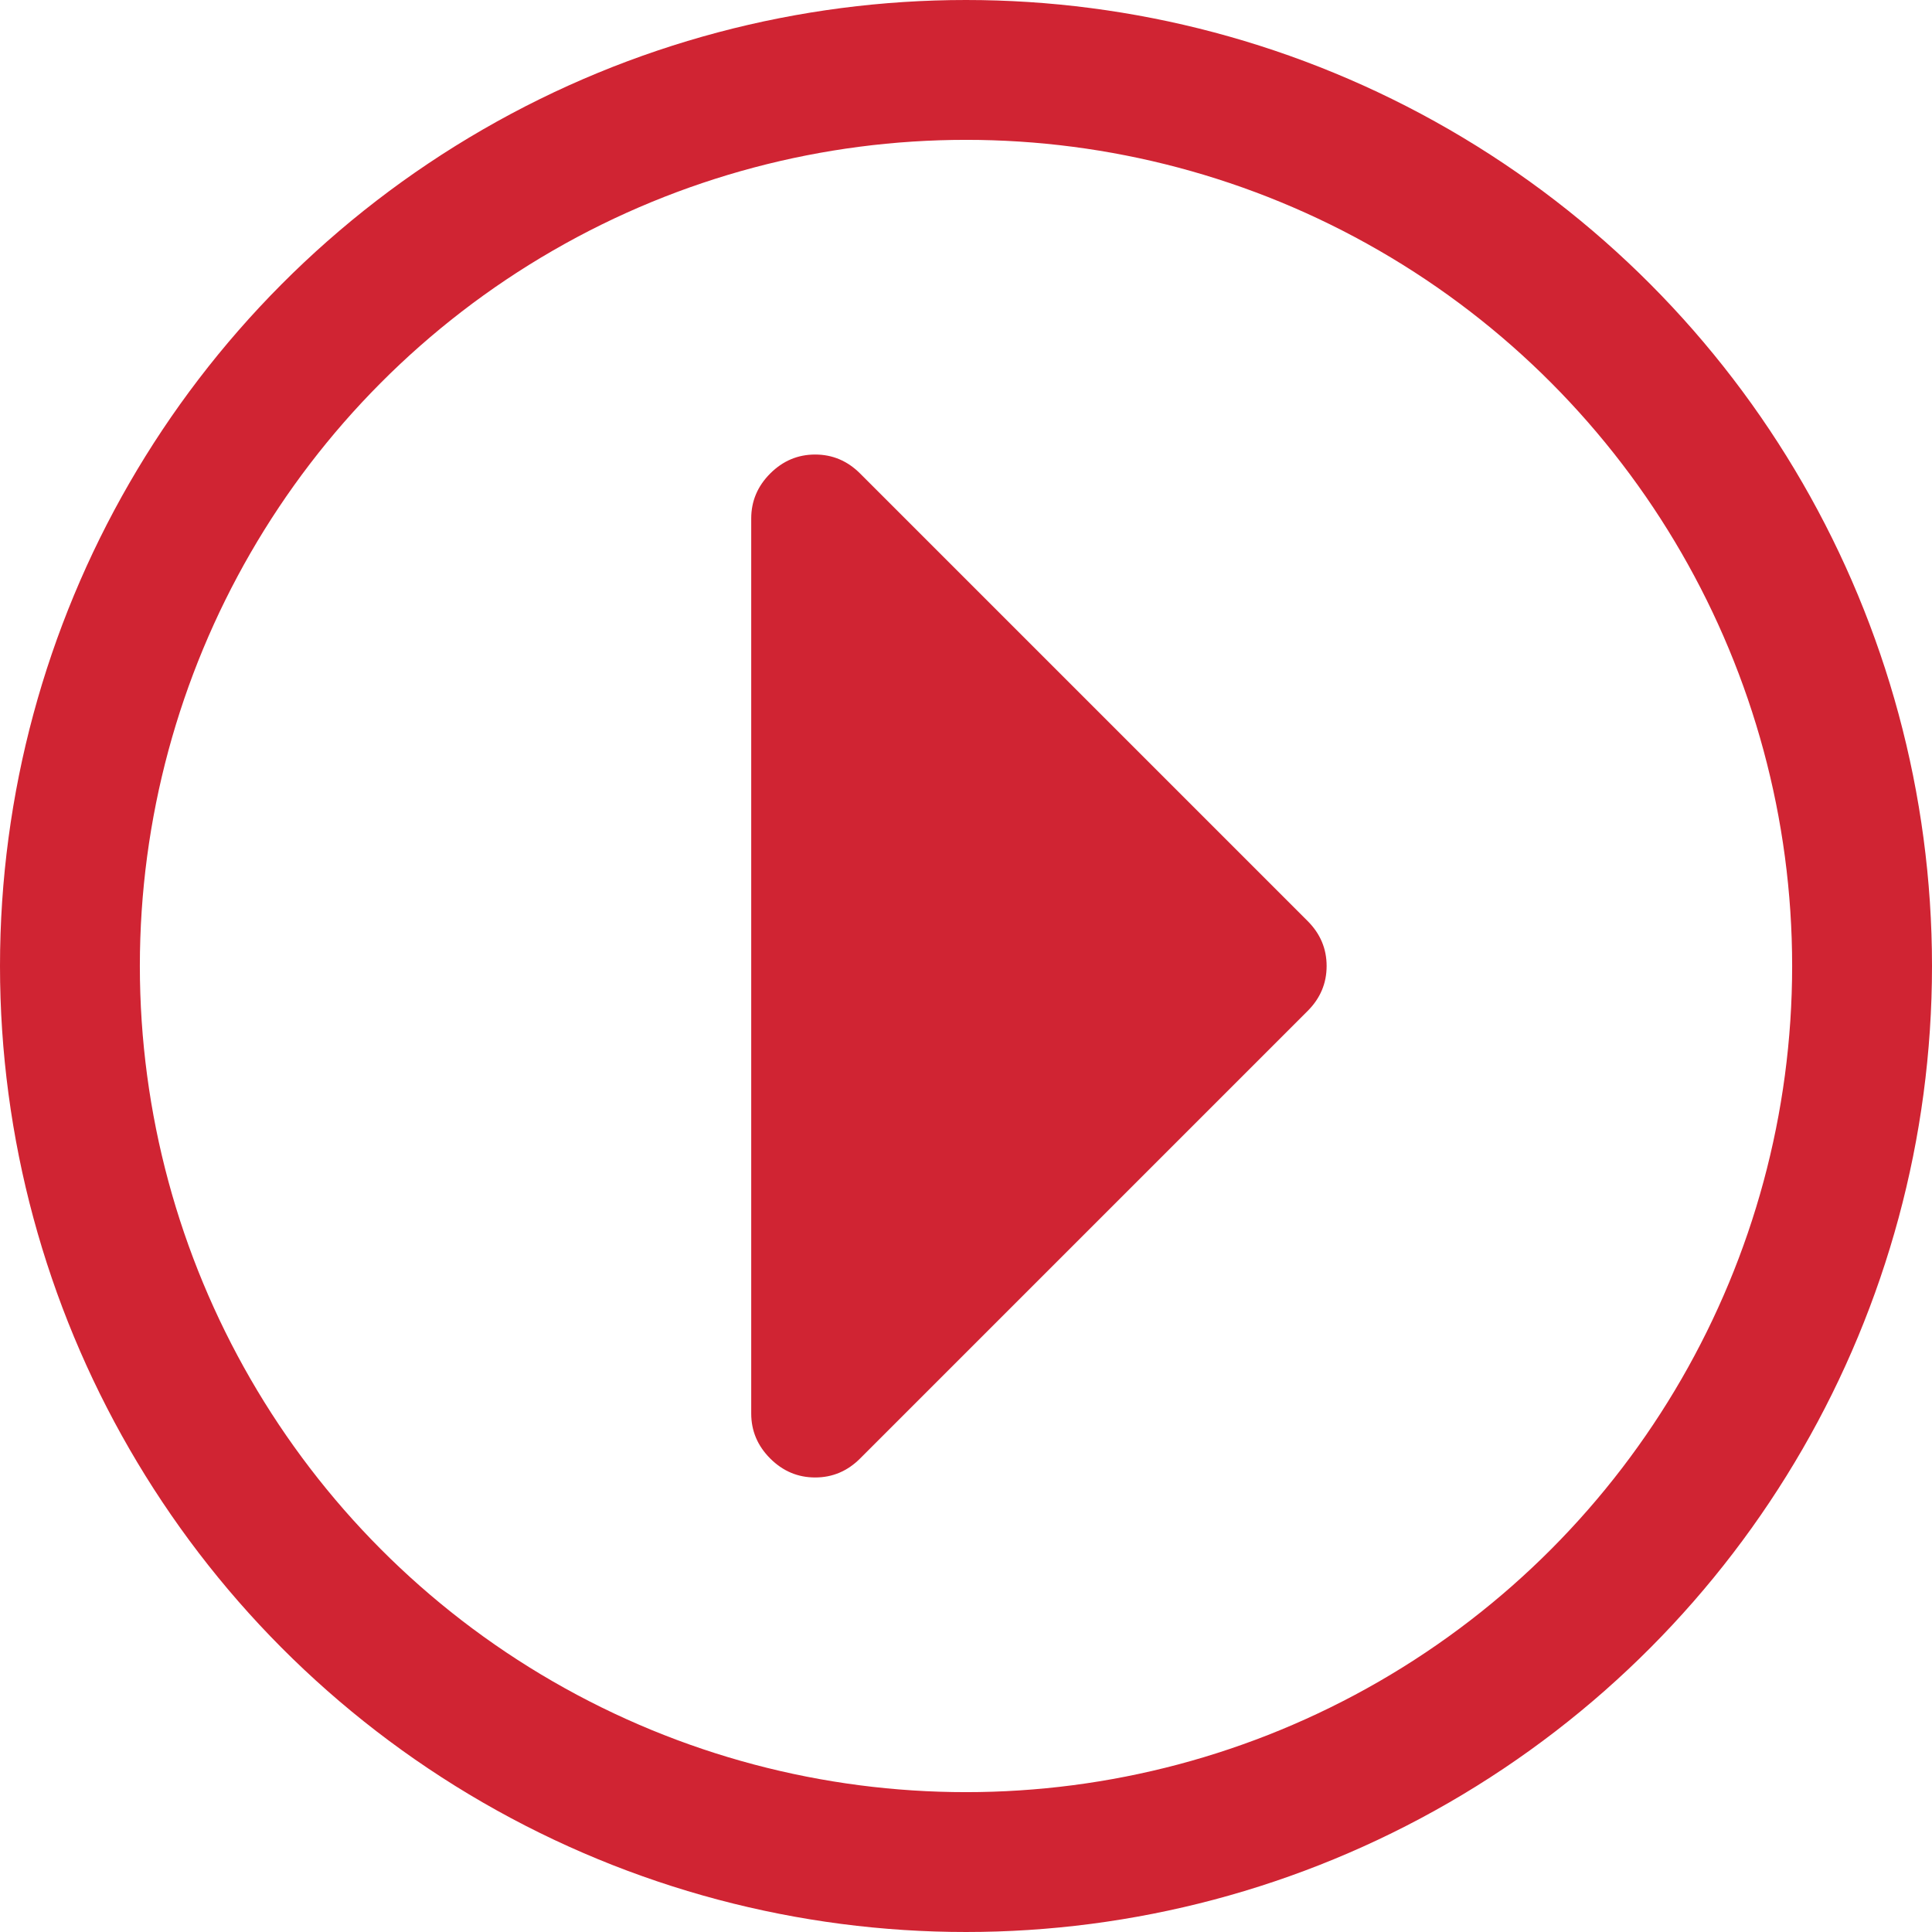 <?xml version="1.0" encoding="UTF-8"?>
<svg width="1934px" height="1934px" viewBox="0 0 1934 1934" version="1.1" xmlns="http://www.w3.org/2000/svg" xmlns:xlink="http://www.w3.org/1999/xlink">
    <!-- Generator: Sketch 59.1 (86144) - https://sketch.com -->
    <title>caret-right-red</title>
    <desc>Created with Sketch.</desc>
    <g id="Page-1" stroke="none" stroke-width="1" fill="none" fill-rule="evenodd">
        <g id="caret-right-red">
            <path d="M1328,967 C1328,984.333 1321.667,999.333 1309,1012 L861,1460 C848.333,1472.667 833.333,1479 816,1479 C798.667,1479 783.667,1472.667 771,1460 C758.333,1447.333 752,1432.333 752,1415 L752,519 C752,501.667 758.333,486.667 771,474 C783.667,461.333 798.667,455 816,455 C833.333,455 848.333,461.333 861,474 L1309,922 C1321.667,934.667 1328,949.667 1328,967 Z" id="Path" fill="#D02433" fill-rule="nonzero"></path>
            <circle id="Oval" stroke="#D02433" stroke-width="140" cx="967" cy="967" r="897"></circle>
        </g>
    </g>
</svg>